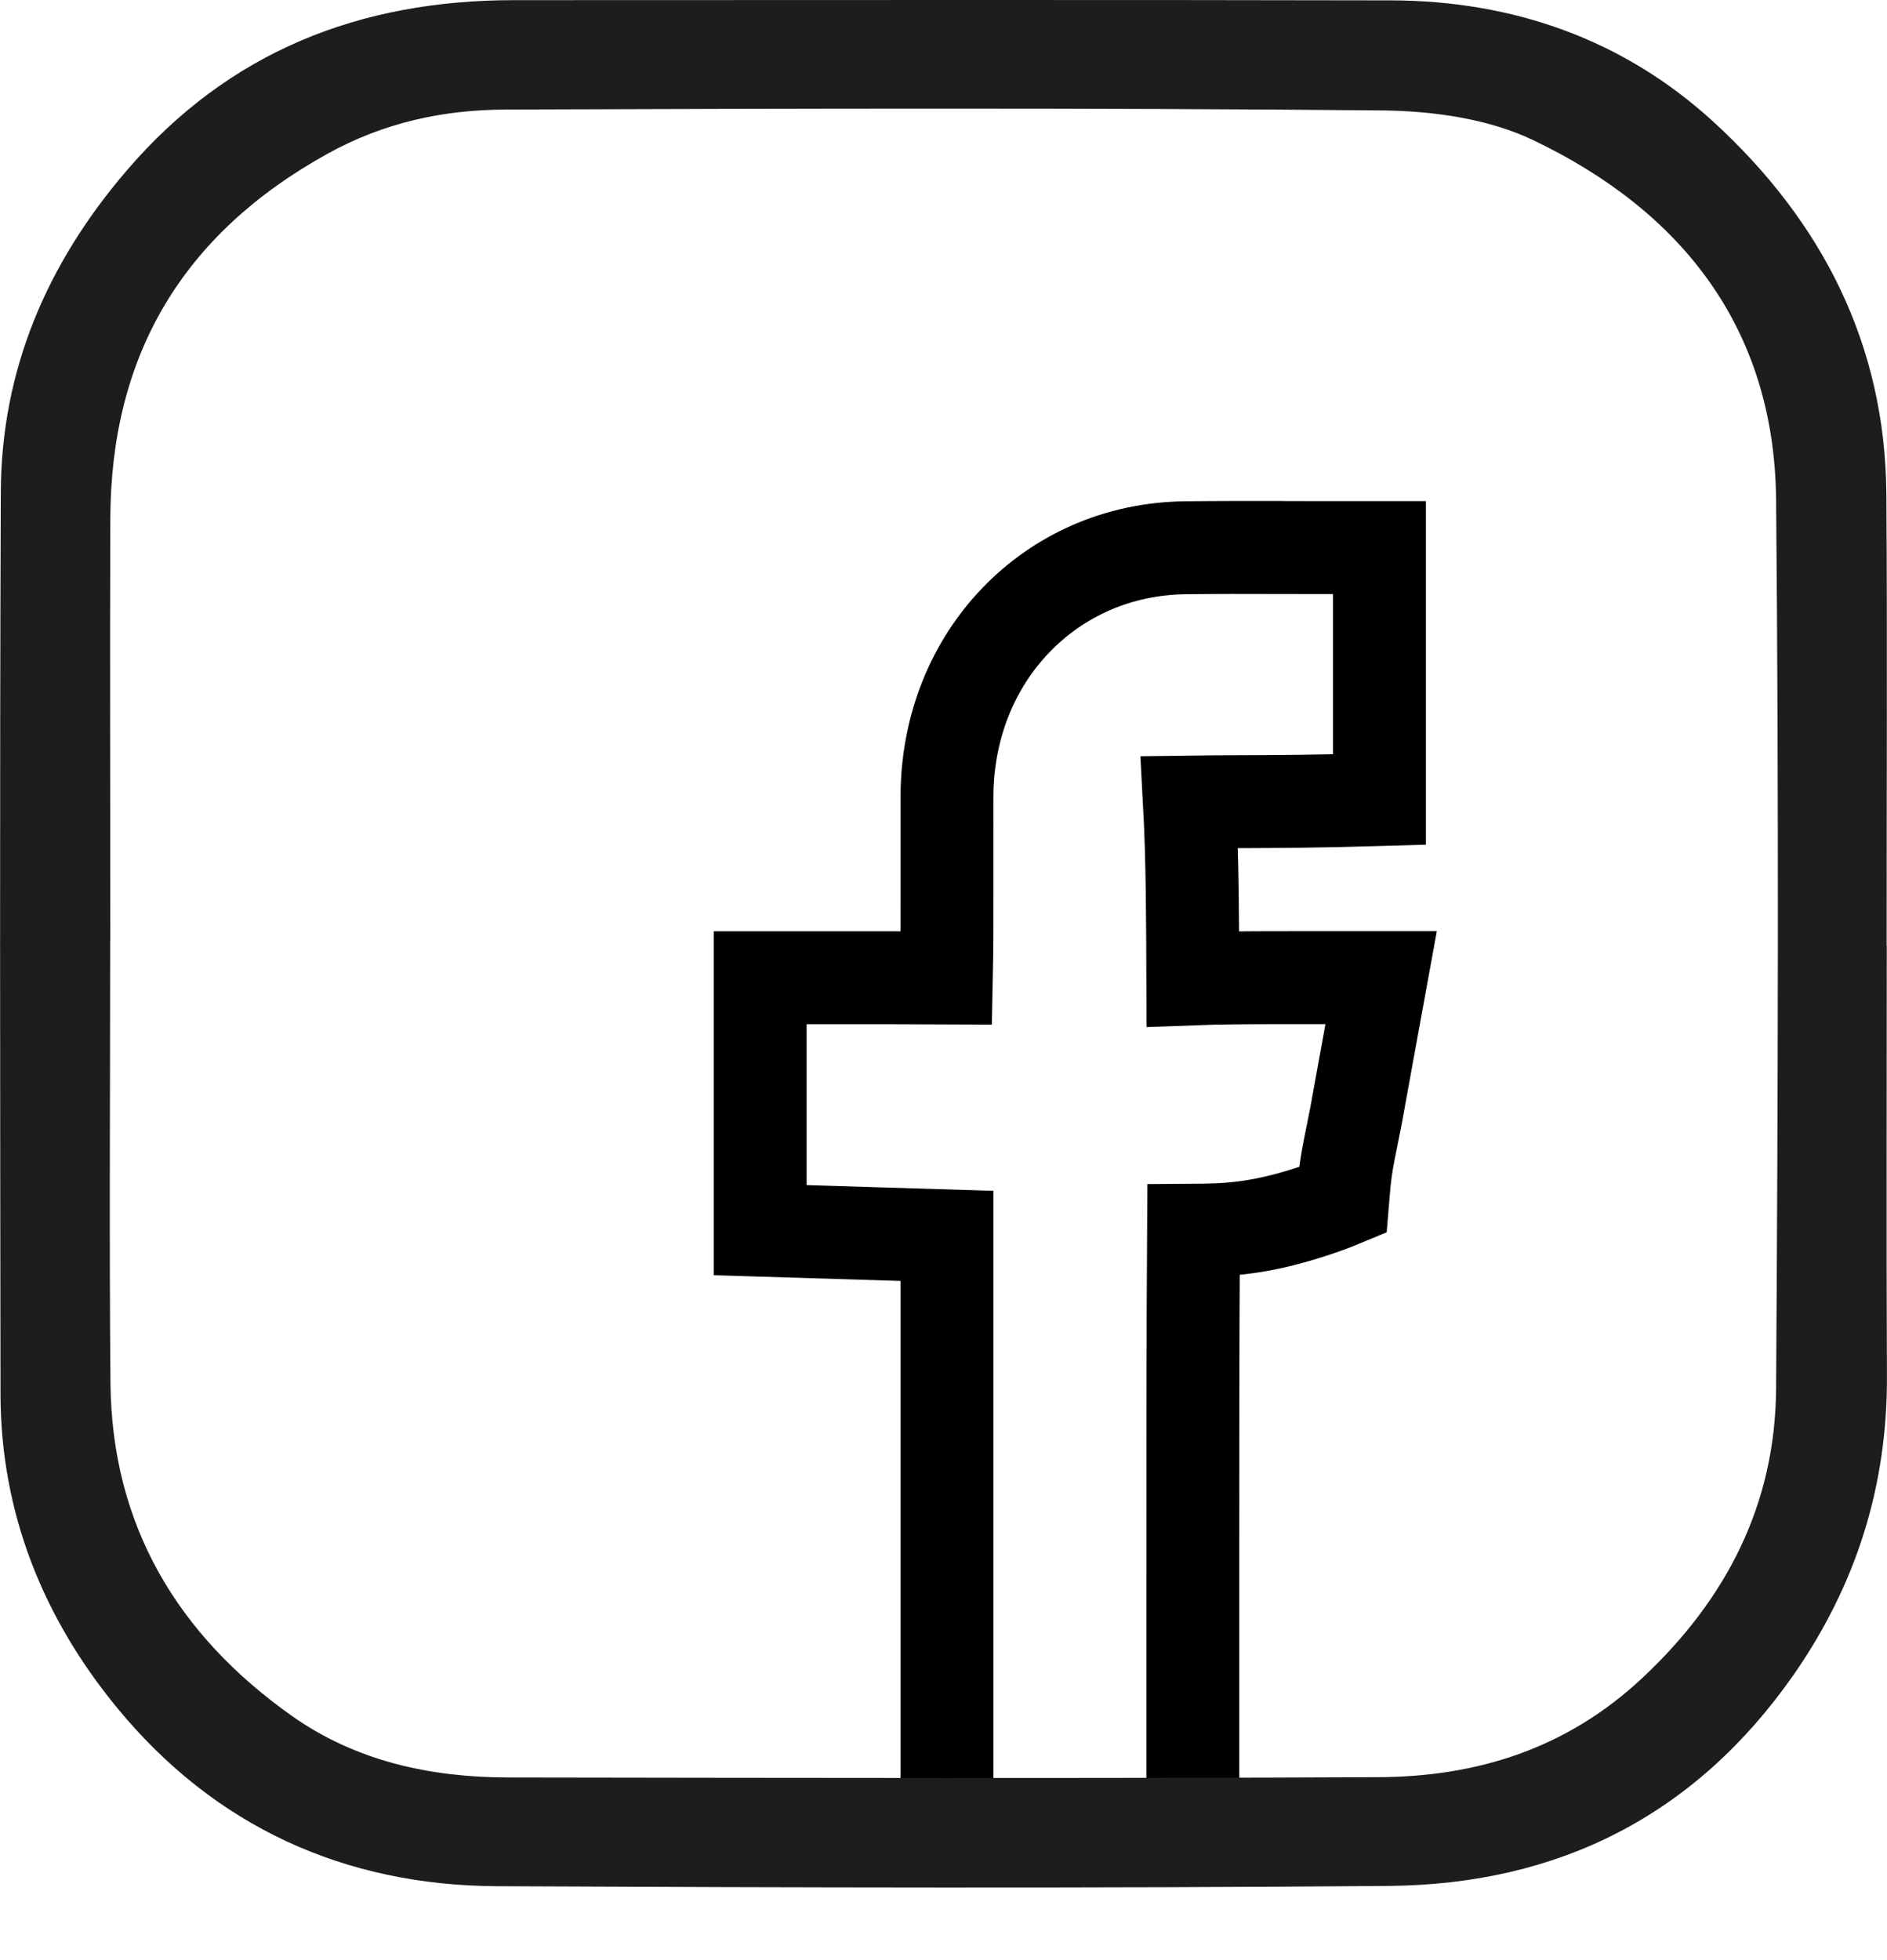 <svg xmlns="http://www.w3.org/2000/svg" width="26" height="27" viewBox="0 0 26 27">
    <g fill="none" fill-rule="evenodd">
        <g>
            <g>
                <g stroke="#000" stroke-width="1.28">
                    <g>
                        <path d="M7.01.541l.67.001.616.001h.711v3.471c-.841.025-1.43.027-1.936.029-.24 0-.461.002-.683.005.043.793.044 1.614.047 2.435.373-.014.77-.015 1.177-.016H9.03l-.155.85-.072.395-.118.651c-.085.423-.119.585-.142.749-.016.112-.027.226-.043.422-.132.055-.28.109-.445.162-.737.238-1.174.247-1.61.25-.011 1.639-.01 3.254-.01 4.868v3.395H3.048v-4.45-3.735L.474 9.945V6.468H2.25l.79.003c.009-.415.008-.794.008-1.174V3.962c.005-.965.364-1.81.947-2.417.589-.614 1.41-.992 2.35-1C6.789.54 7.23.54 7.68.541h-.67z" transform="translate(-1131 -6215) translate(1131 6215) translate(10 7)"/>
                    </g>
                </g>
                <path fill="#1D1D1B" fill-rule="nonzero" d="M1.518 12.96c0 2.03-.014 4.06.004 6.09.018 1.96.923 3.473 2.505 4.59.877.618 1.9.842 2.967.844 4.002.006 8.003.014 12.004-.004 1.364-.007 2.589-.395 3.624-1.36 1.176-1.097 1.84-2.41 1.85-3.995.027-4.082.038-8.164 0-12.246-.024-2.343-1.284-3.965-3.35-4.95-.62-.296-1.383-.401-2.082-.408-4.024-.037-8.049-.026-12.072-.012-.862.003-1.68.178-2.463.613C2.51 3.23 1.528 4.895 1.52 7.142c-.007 1.94 0 3.879 0 5.818m24.477.07c0 1.972-.007 3.946.002 5.92.008 1.512-.42 2.878-1.288 4.123-1.354 1.937-3.242 2.886-5.58 2.905-4.092.034-8.185.023-12.277.004-2.12-.009-3.903-.83-5.241-2.458-1.02-1.24-1.604-2.688-1.606-4.32-.005-4.138-.012-8.277.004-12.416C.016 5.1.643 3.635 1.745 2.35 3.152.708 4.958.001 7.09.002c4.024 0 8.048-.006 12.073.003 1.69.004 3.21.54 4.45 1.677 1.492 1.368 2.364 3.064 2.378 5.122.015 2.075.003 4.15.004 6.225" transform="translate(-1131 -6215) translate(1131 6215)"/>
            </g>
        </g>
    </g>
</svg>
